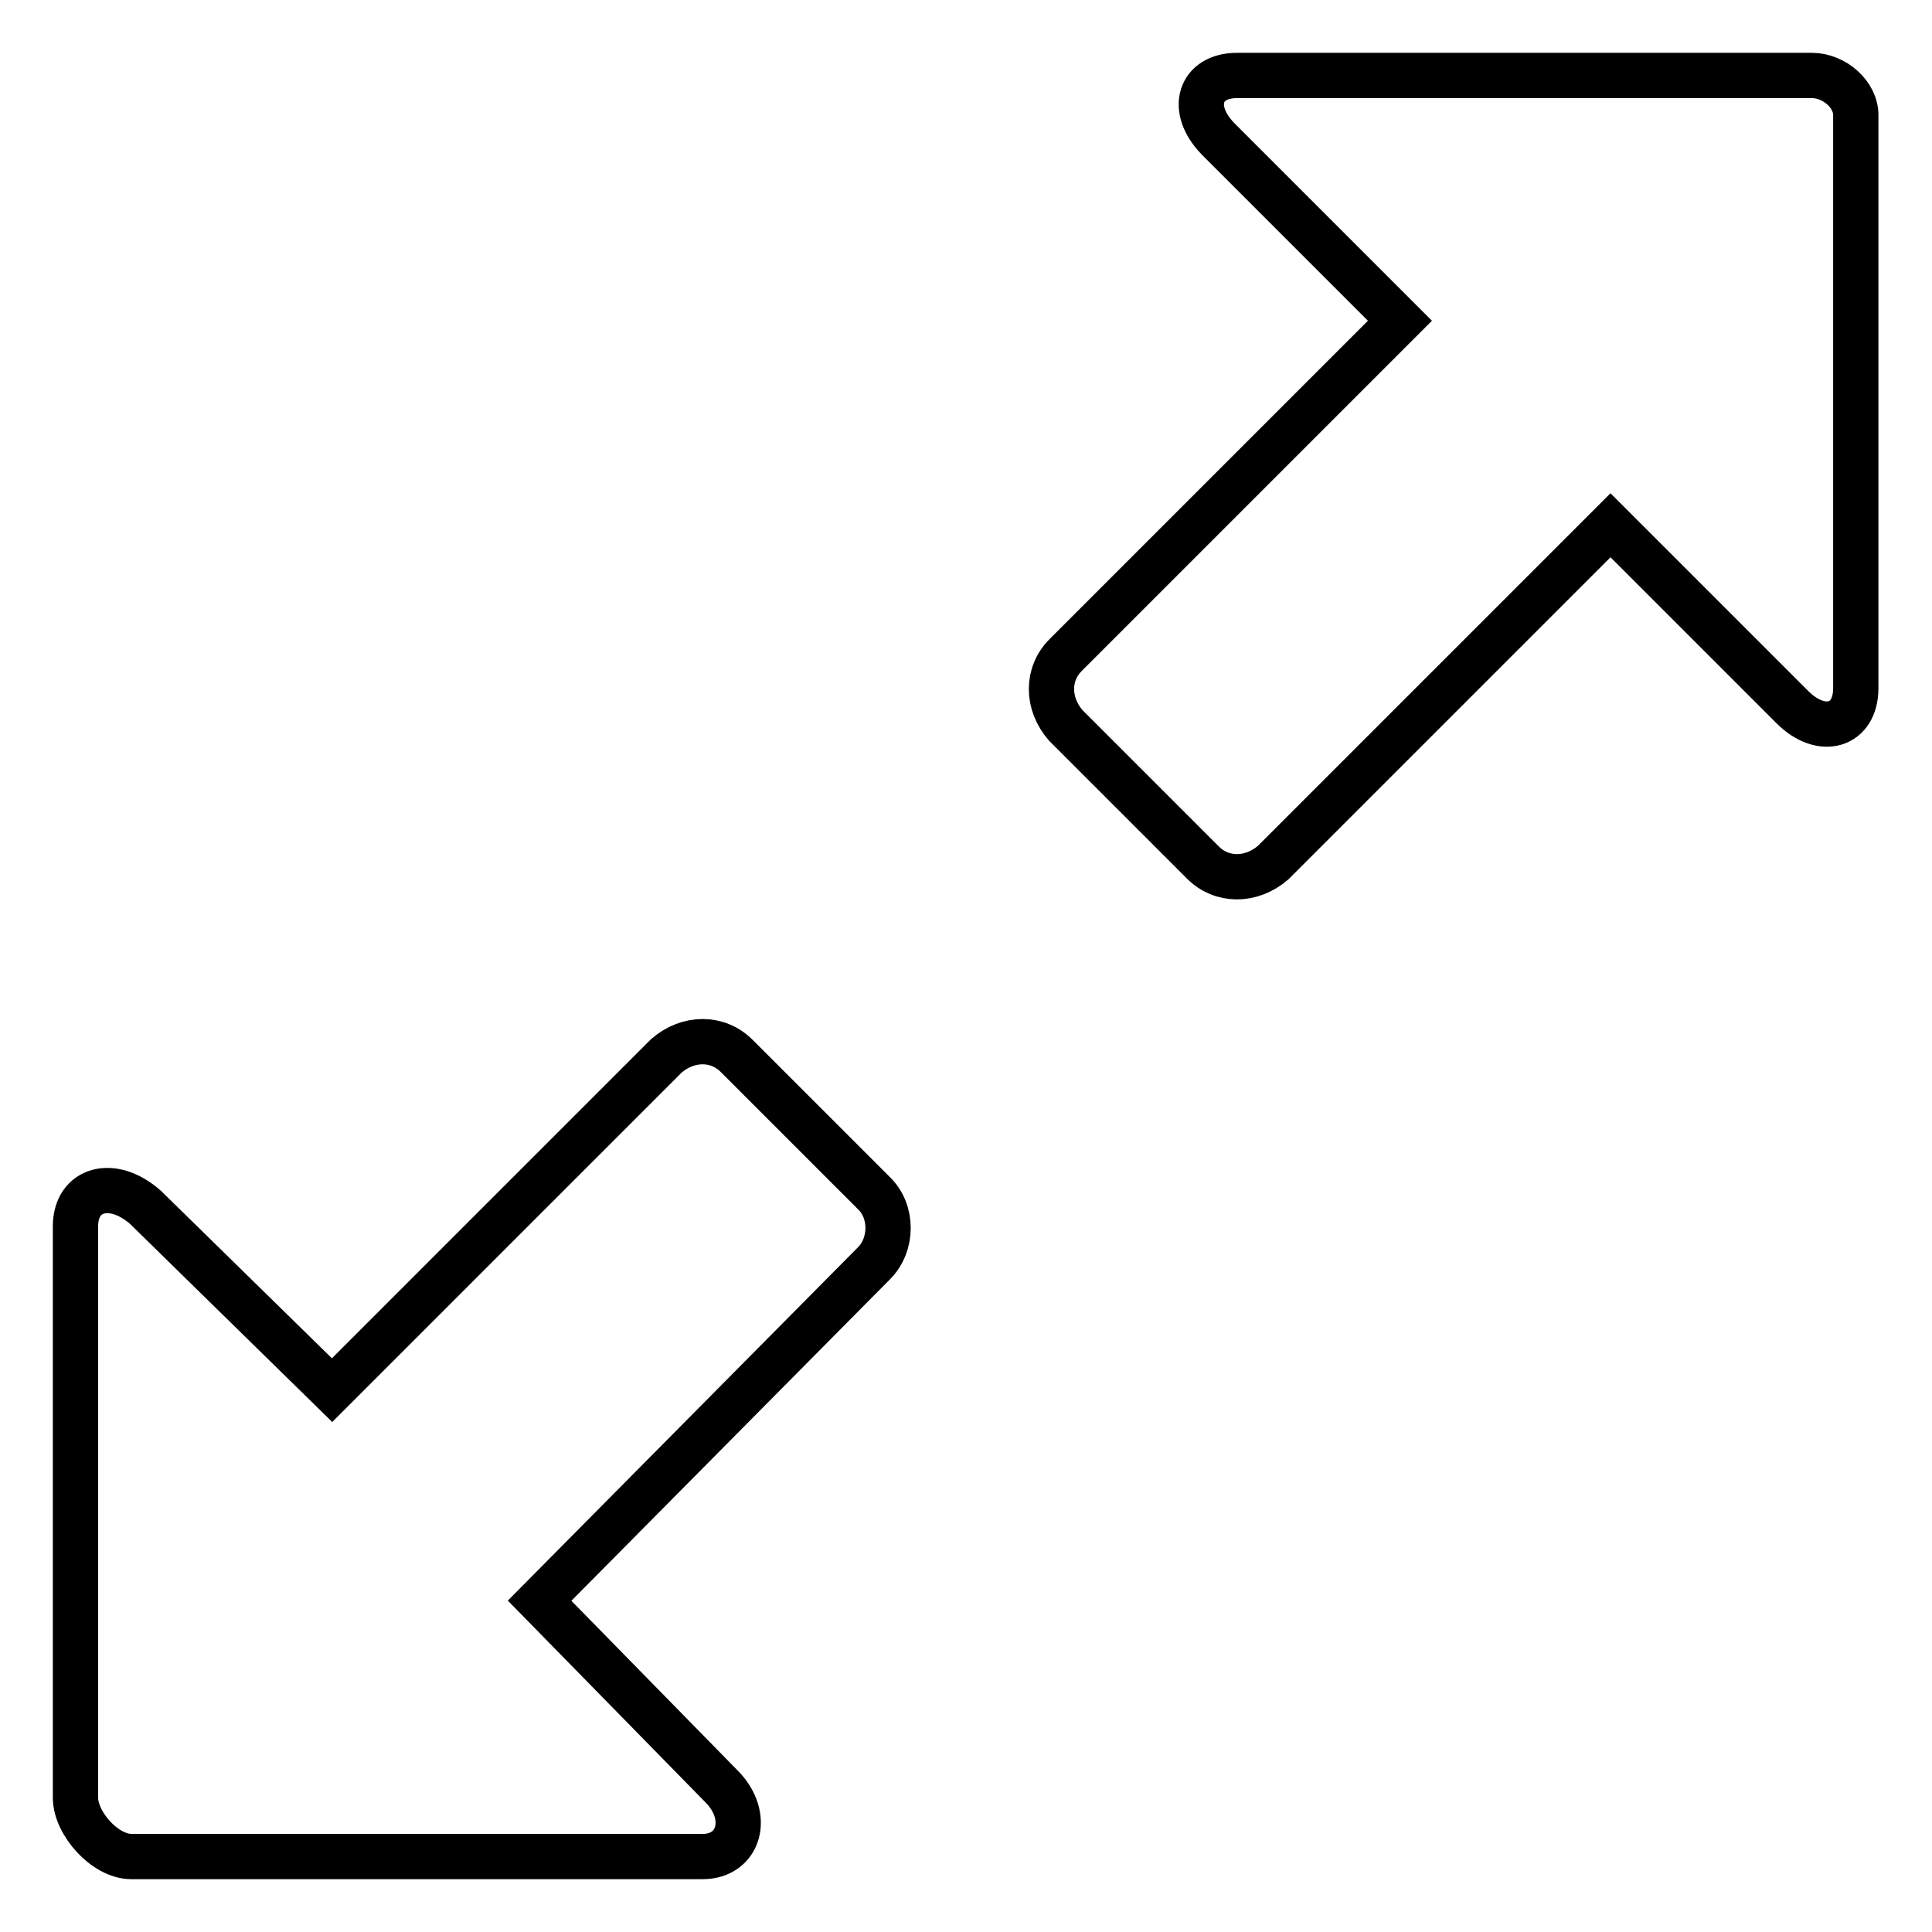 <?xml version="1.0" encoding="utf-8"?>
<!-- Svg Vector Icons : http://www.onlinewebfonts.com/icon -->
<!DOCTYPE svg PUBLIC "-//W3C//DTD SVG 1.1//EN" "http://www.w3.org/Graphics/SVG/1.1/DTD/svg11.dtd">
<svg version="1.1" xmlns="http://www.w3.org/2000/svg" xmlns:xlink="http://www.w3.org/1999/xlink" x="0px" y="0px" viewBox="0 0 256 256" enable-background="new 0 0 256 256" xml:space="preserve">
<g> <path stroke-width="6" fill-opacity="0" stroke="#000000"  d="M240.1,10h-76.2c-4.9,0-6.4,4.4-2.5,8.4l24.1,24.1l-44.3,44.3c-2.5,2.5-2.5,6.4,0,9.3l18.2,18.2 c2.5,2.5,6.4,2.5,9.3,0l44.7-44.7l24.1,24.1c3.9,3.9,8.4,2.5,8.4-2.5V15.4C246,12.5,243,10,240.1,10z M17.4,246h75.7 c4.9,0,6.4-5.4,2.5-9.3l-24.1-24.6l44.3-44.7c2.5-2.5,2.5-6.9,0-9.3l-18.2-18.2c-2.5-2.5-6.4-2.5-9.3,0l-44.3,44.3L19.3,160 c-4.4-3.9-9.3-2.5-9.3,2.5v75.7C10,241.6,13.9,246,17.4,246z"/></g>
</svg>